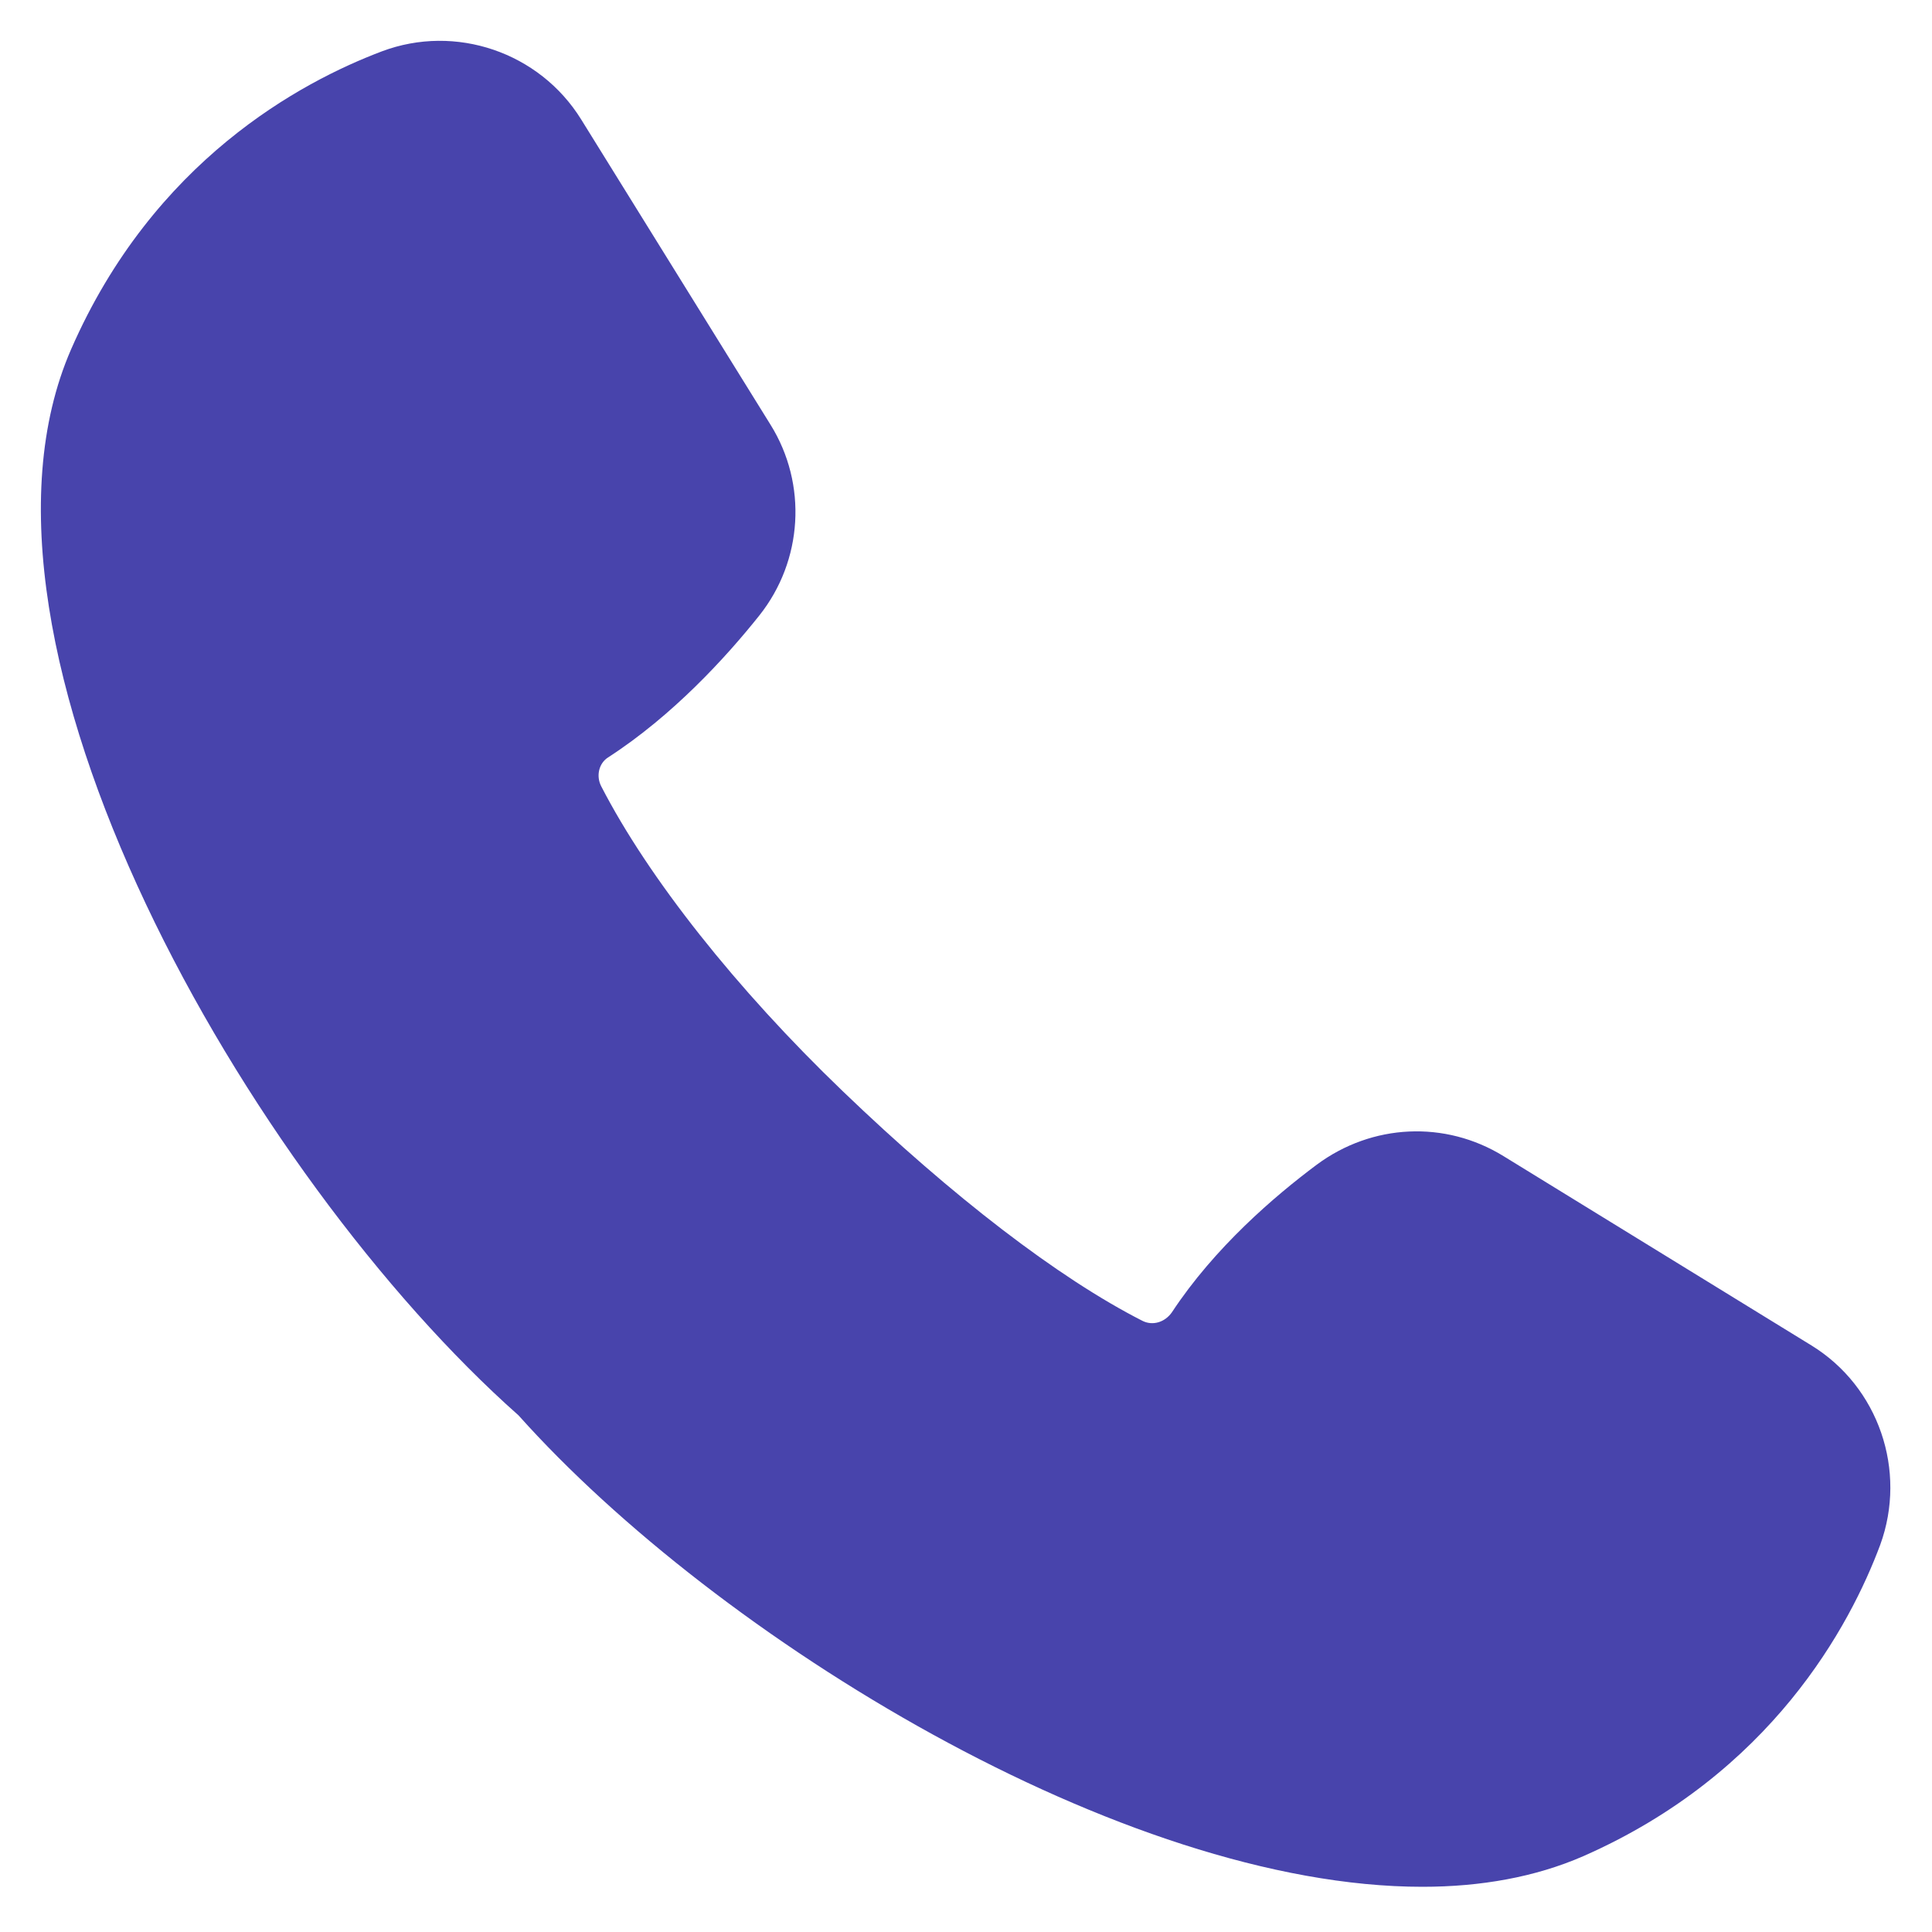 <?xml version="1.0" encoding="utf-8"?>
<!-- Generator: Adobe Illustrator 26.5.0, SVG Export Plug-In . SVG Version: 6.00 Build 0)  -->
<svg version="1.1" id="Calque_1" xmlns="http://www.w3.org/2000/svg" xmlns:xlink="http://www.w3.org/1999/xlink" x="0px" y="0px"
	 viewBox="0 0 500 500" style="enable-background:new 0 0 500 500;" xml:space="preserve">
<style type="text/css">
	.st0{fill:#4844AC;}
</style>
<path class="st0" d="M468.8,348.2l-79.7-49c-15.1-9.3-34-8.4-48.3,2.2c-11,8.2-26.5,21.5-37.5,38.2c-1.8,2.6-5,3.6-7.7,2.2
	c-21.6-11-49.1-32.1-77.5-59.4c-27.5-26.4-50.3-55.2-62.5-78.9c-1.4-2.7-0.6-6,1.8-7.5c16.7-10.8,30.5-25.9,39.1-36.7
	c11.3-14.2,12.5-34,2.9-49.4l-49-79c-10.8-17.4-32.5-24.8-51.6-17.6c-20.9,7.9-59.1,28.3-80.4,77.1
	c-33.3,76.4,46.2,214.2,115.8,275.9c51.5,57.6,156.5,122,233.9,122c15.1,0,29.2-2.5,41.6-7.9c48.7-21.4,69.1-59.7,76.9-80.6
	C493.6,380.6,486.2,358.9,468.8,348.2z"/>
</svg>
